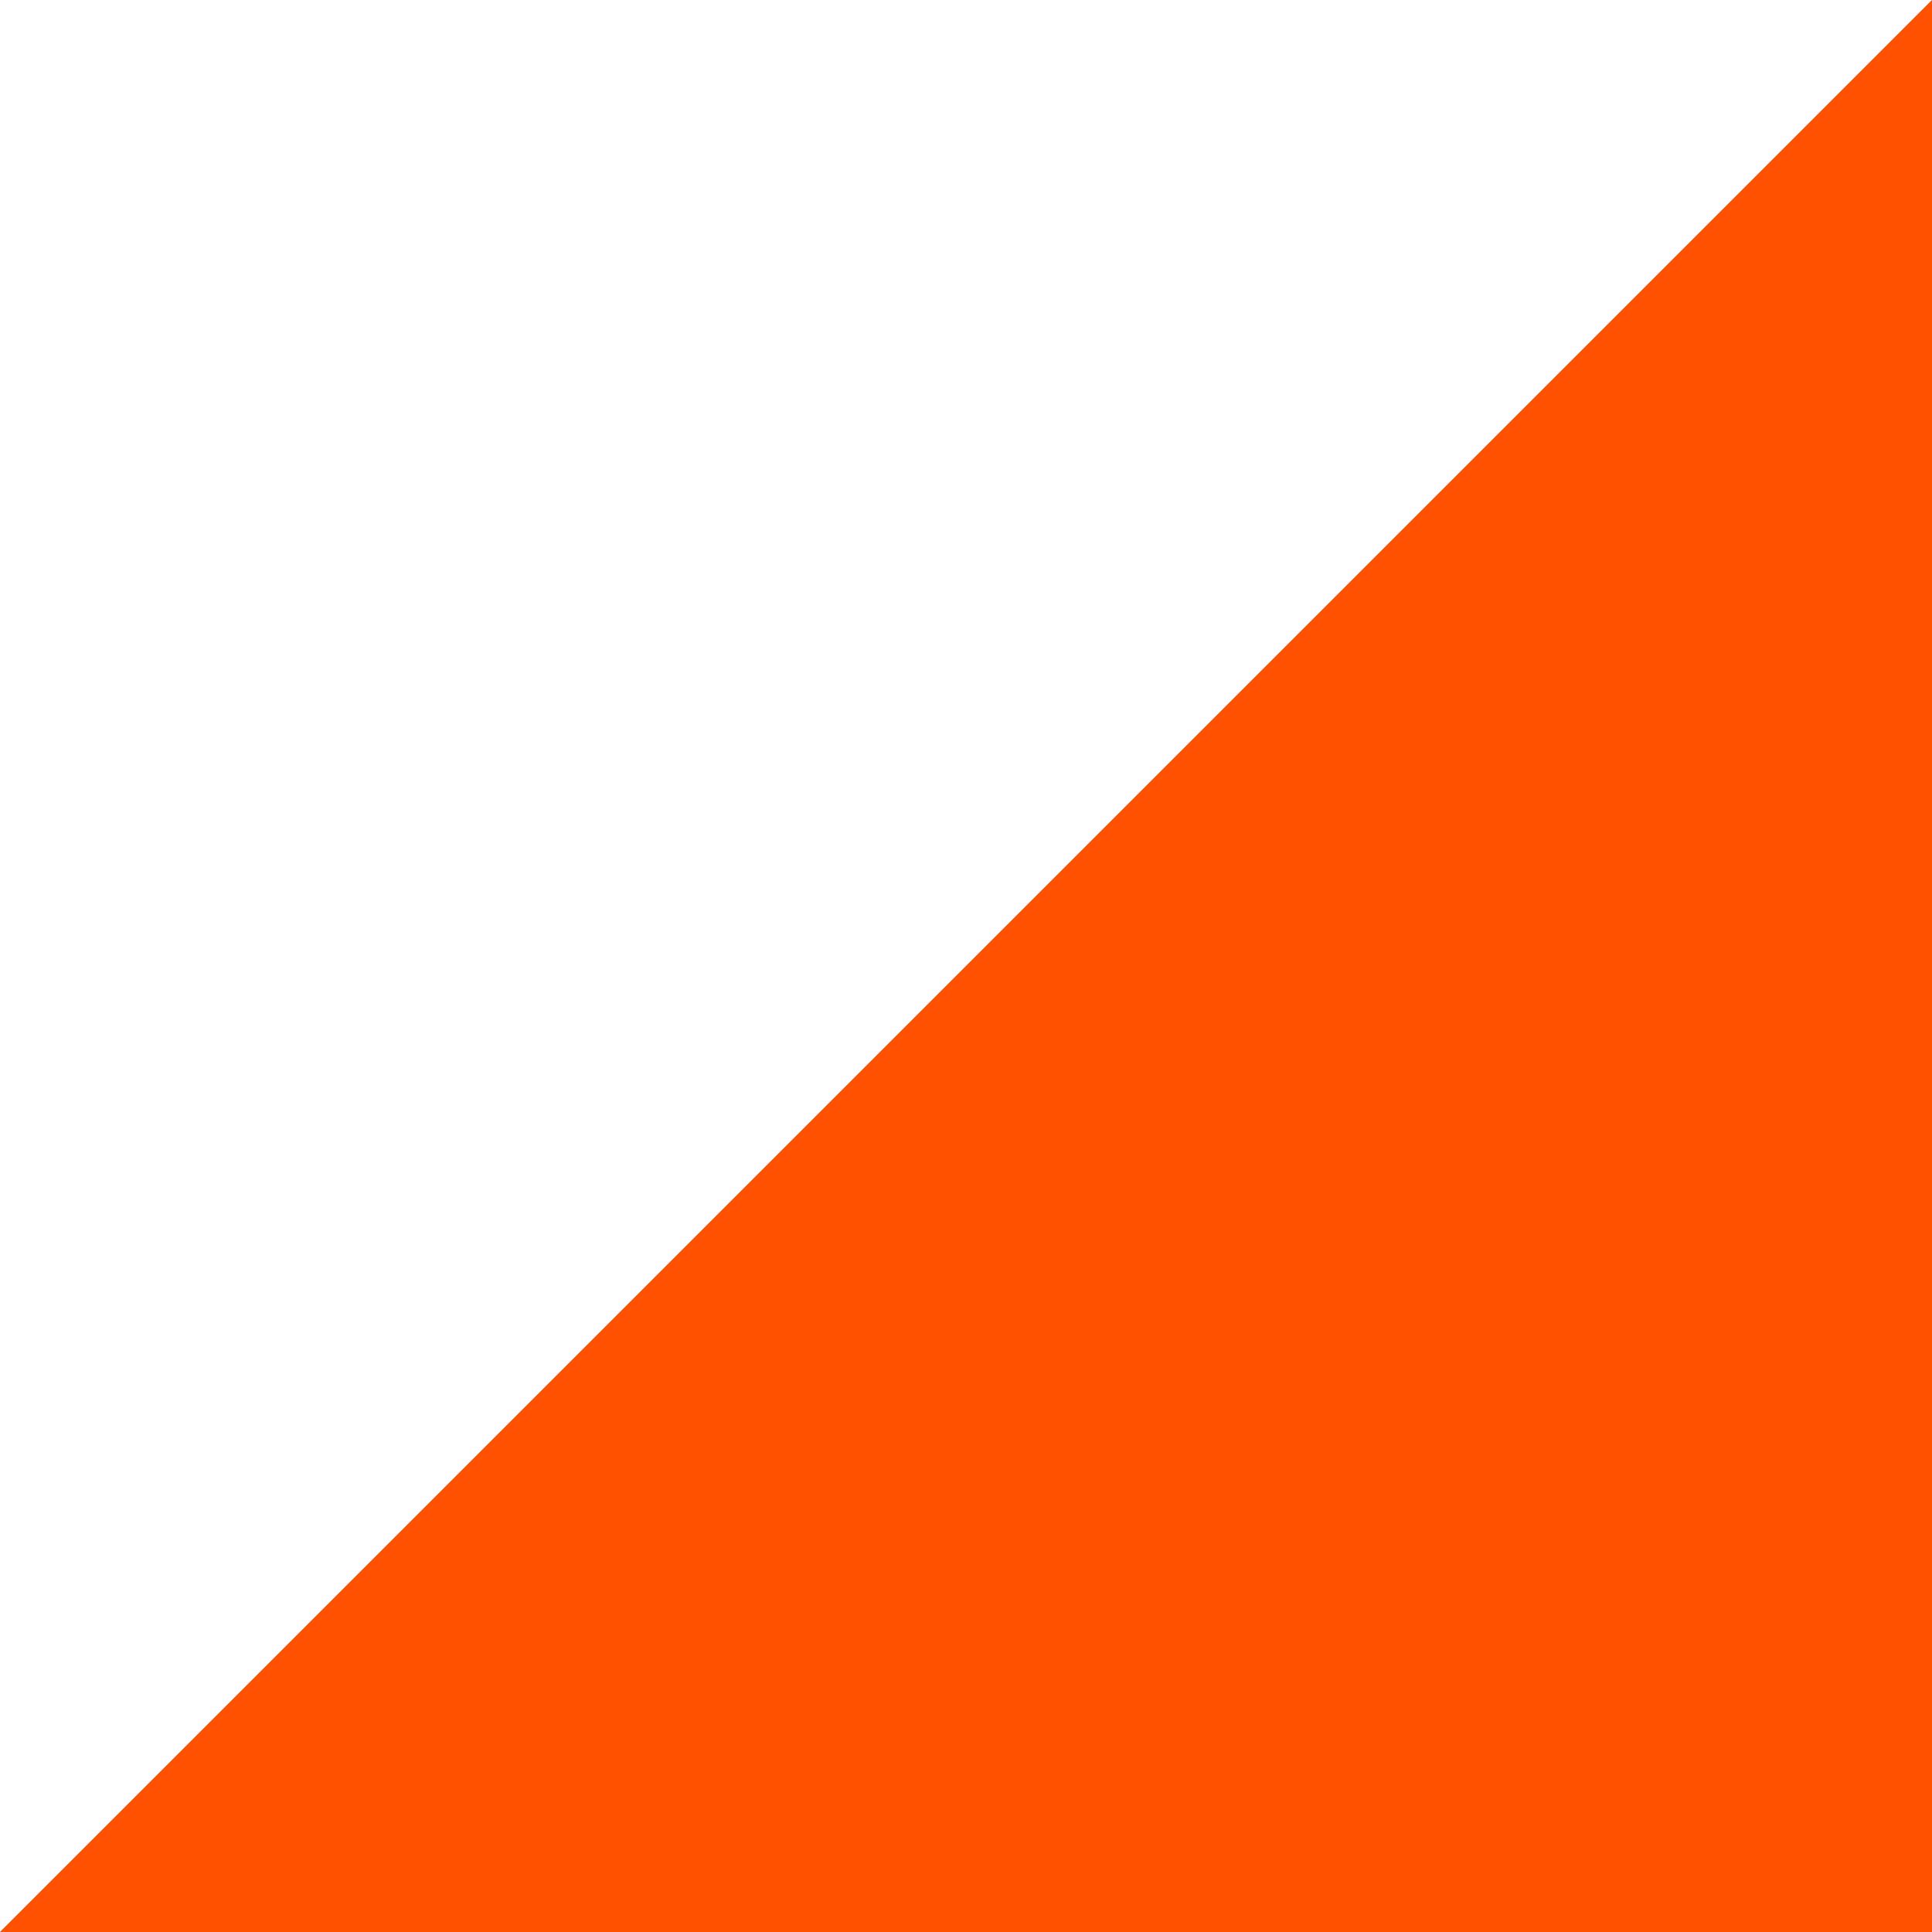 <?xml version="1.0" encoding="UTF-8"?> <svg xmlns="http://www.w3.org/2000/svg" width="20" height="20" viewBox="0 0 20 20" fill="none"><rect x="0" y="0" width="20" height="20" fill="#333333" stroke="none"/> <path d="M20 20V0L0 20H20Z" fill="#FF5100"></path> <path d="M1.74846e-06 -1.74846e-06L0 20L20 0L1.74846e-06 -1.74846e-06Z" fill="white"></path> </svg> 